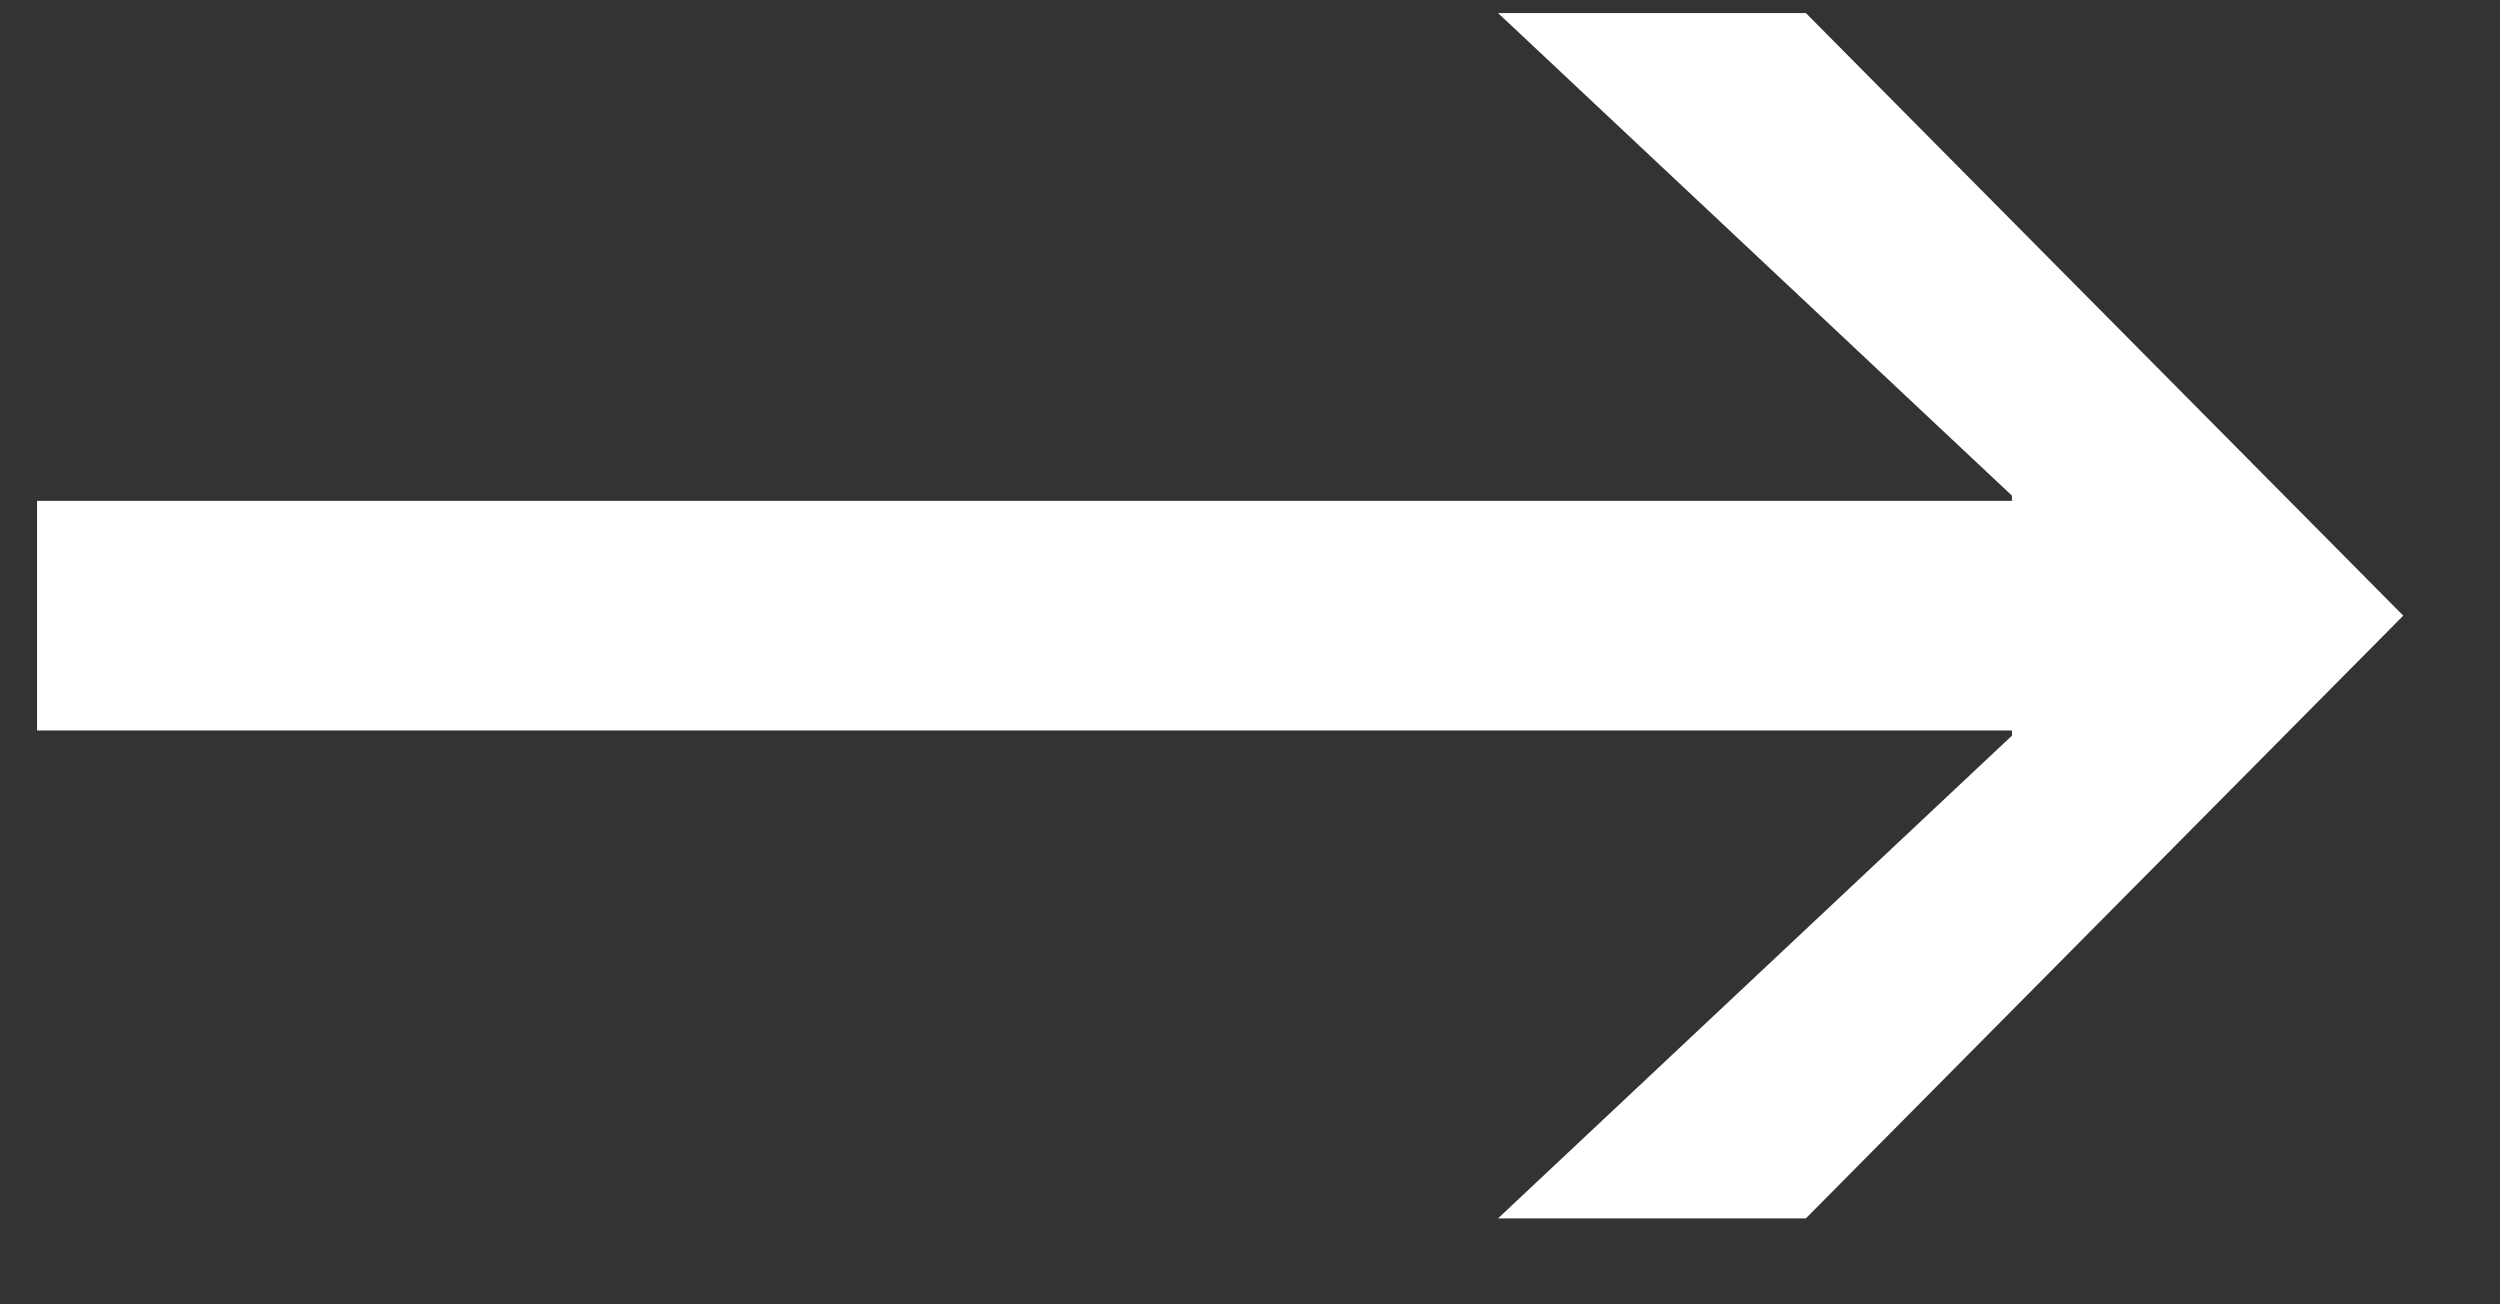 <svg
 xmlns="http://www.w3.org/2000/svg"
 xmlns:xlink="http://www.w3.org/1999/xlink"
 width="23px" height="12px">
<rect width="100%" height="100%" fill="#333333" stroke="none"/>
<path fill-rule="evenodd"  fill="rgb(255, 255, 255)"
 d="M0.341,4.608 L0.341,6.720 L18.510,6.720 L18.510,6.768 L13.782,11.209 L16.614,11.209 L22.110,5.664 L16.614,0.120 L13.782,0.120 L18.510,4.560 L18.510,4.608 L0.341,4.608 Z"/>
</svg>